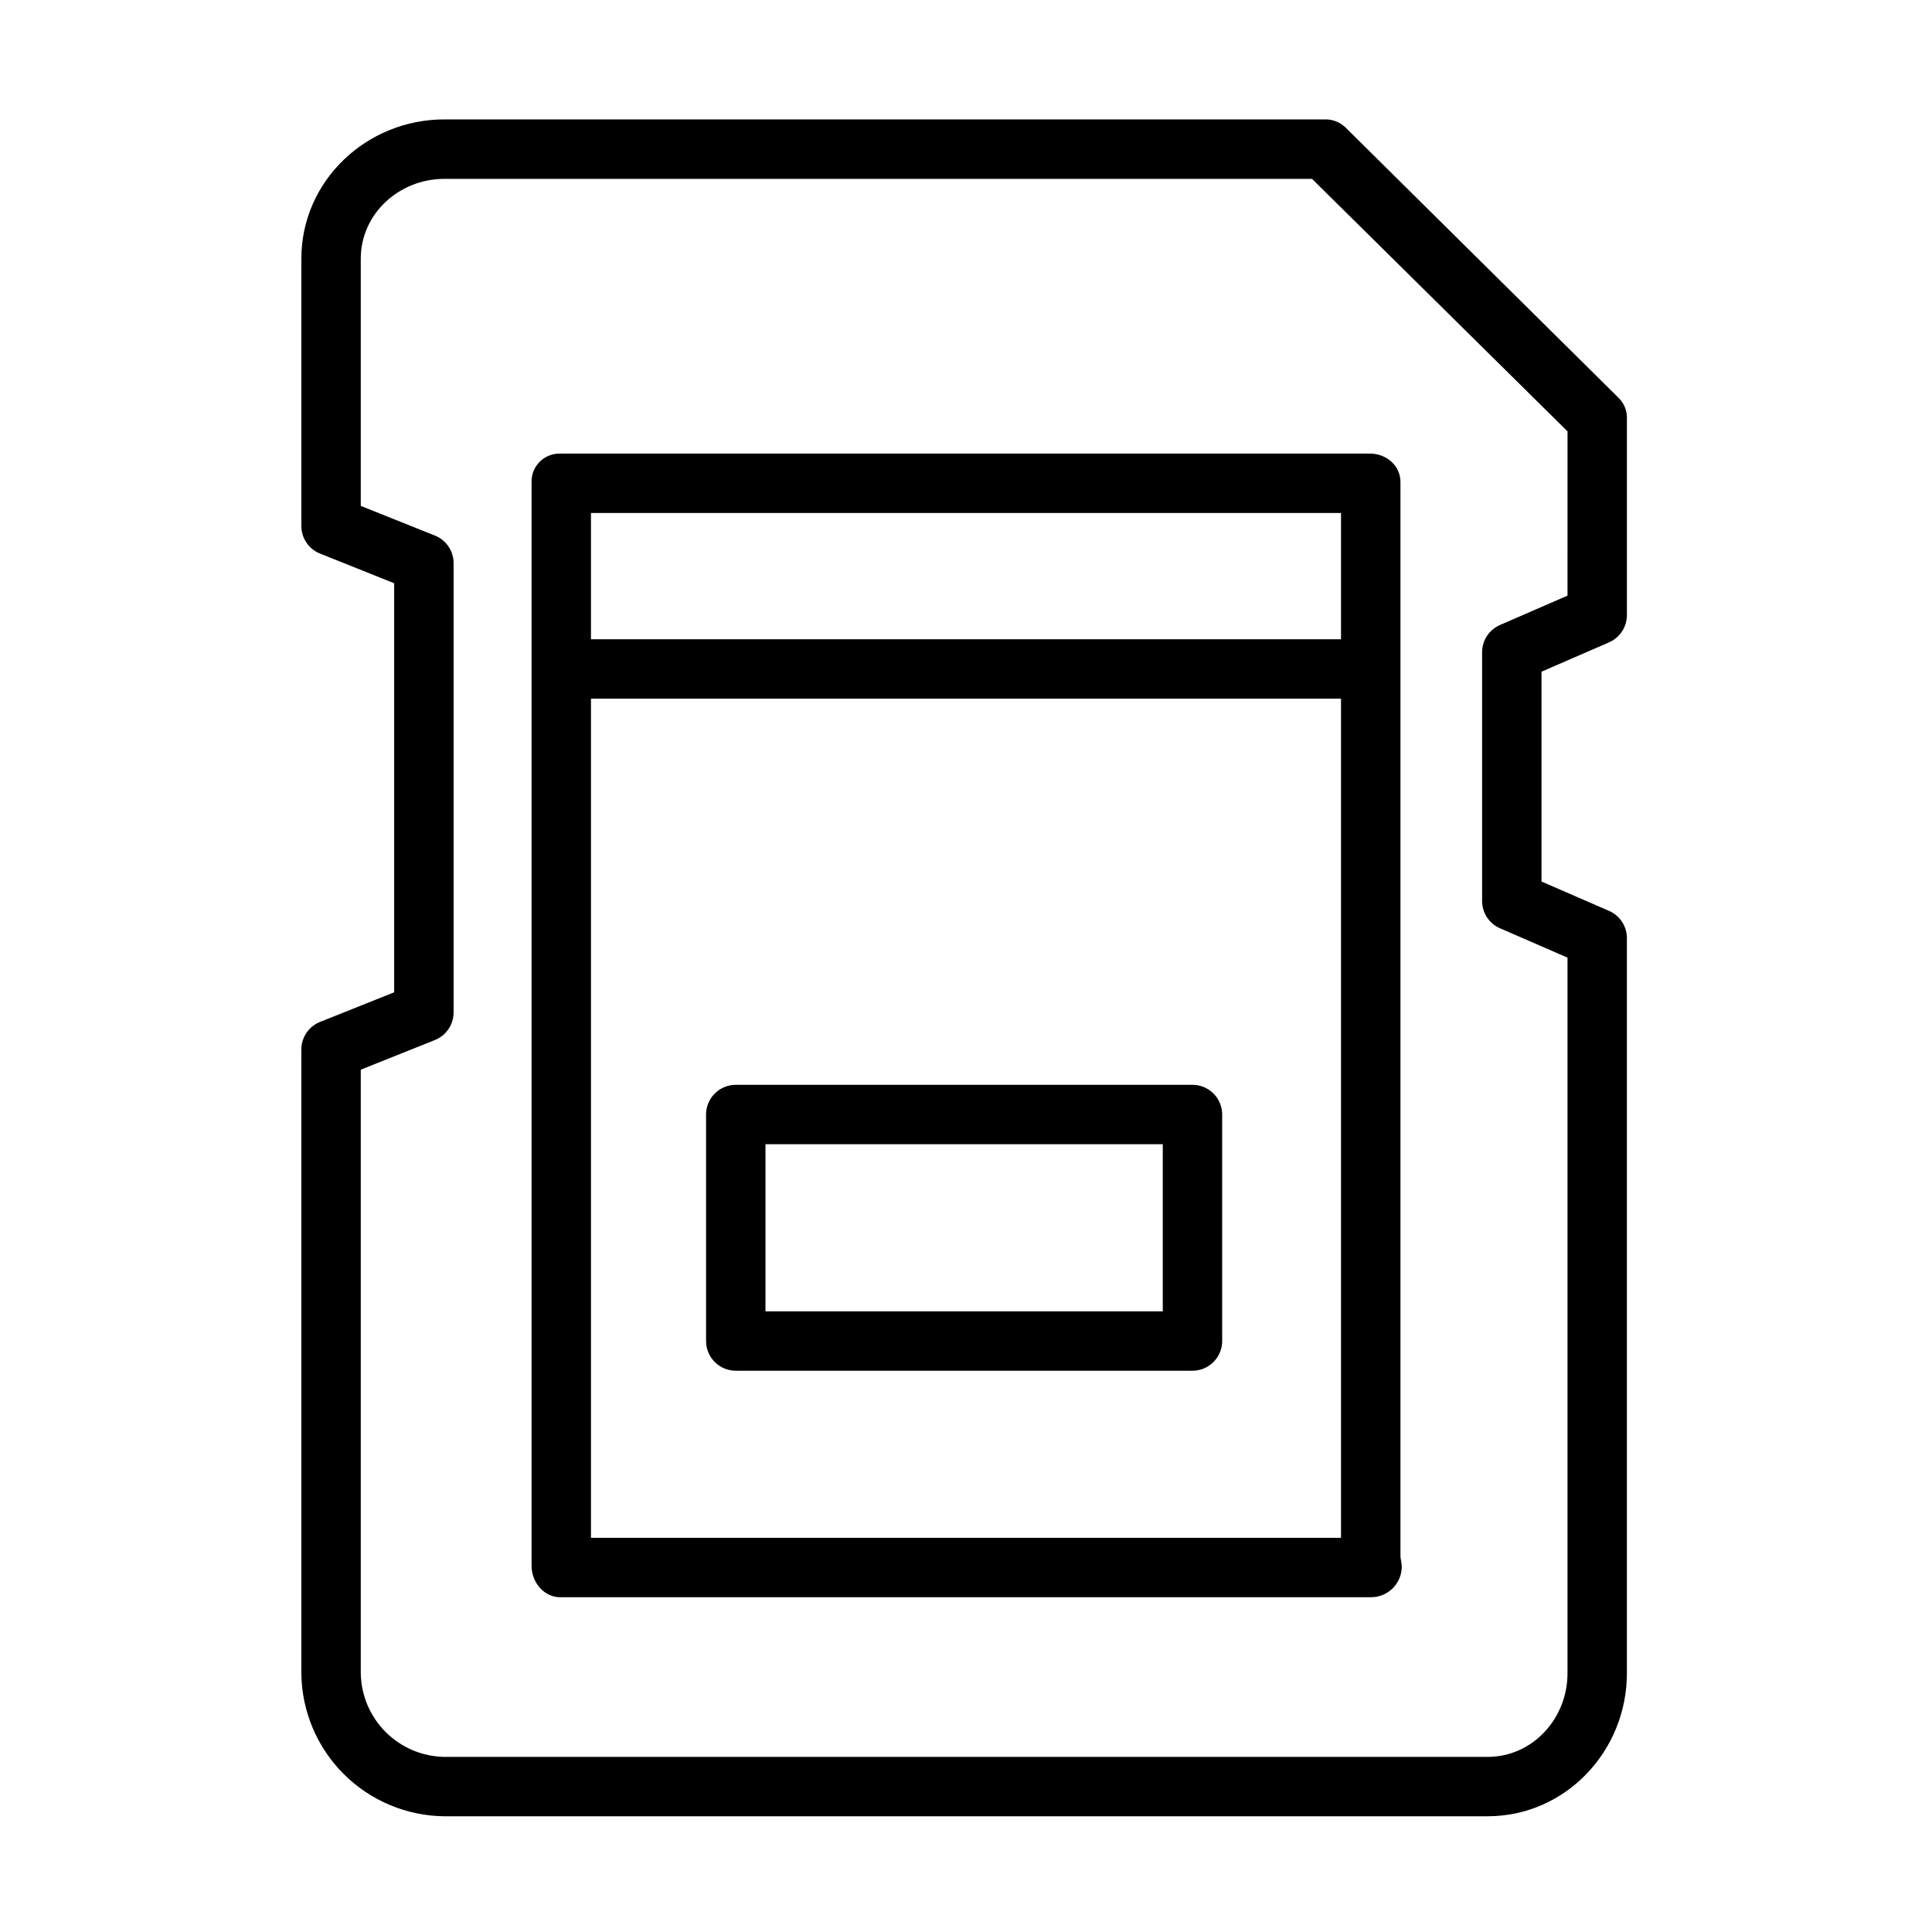 <?xml version="1.0" encoding="UTF-8"?>
<!-- Uploaded to: ICON Repo, www.svgrepo.com, Generator: ICON Repo Mixer Tools -->
<svg fill="#000000" width="800px" height="800px" version="1.1" viewBox="144 144 512 512" xmlns="http://www.w3.org/2000/svg">
 <g>
  <path d="m500.46 177.67c-1.5-1.387-3.496-2.117-5.535-2.027h-233.18c-20.617 0-37.883 16.285-37.883 36.902v70.848c0 3.219 1.957 6.113 4.945 7.309l19.652 7.863v108.4l-19.652 7.859c-2.988 1.195-4.945 4.09-4.945 7.309v165.31c0.102 10.02 4.125 19.594 11.207 26.676 7.082 7.082 16.66 11.109 26.676 11.211h276.5c20.617 0 36.898-17.266 36.898-37.883v-194.83l0.004-0.004c0-3.133-1.859-5.969-4.734-7.219l-17.898-7.781v-55.605l17.898-7.781c2.875-1.25 4.734-4.086 4.734-7.219v-51.988c0.09-2.035-0.668-4.016-2.094-5.473zm58.945 124.18-17.898 7.781v0.004c-2.875 1.25-4.734 4.082-4.734 7.219v65.93-0.004c0 3.137 1.859 5.969 4.734 7.219l17.898 7.785v189.67c0 11.938-9.219 22.141-21.156 22.141h-276.5c-5.84-0.098-11.414-2.461-15.547-6.594-4.129-4.129-6.496-9.703-6.594-15.547v-159.98l19.652-7.859c2.988-1.195 4.949-4.094 4.949-7.312v-119.06c0-3.219-1.961-6.113-4.949-7.309l-19.652-7.863v-65.516c0-11.938 10.203-21.156 22.141-21.156h229.95l67.715 66.922z"/>
  <path d="m284.87 271.75v287.21c0 4.348 3.266 8.324 7.613 8.324l215.03-0.004c4.414-0.094 7.945-3.684 7.973-8.098 0-0.918-0.352-2.023-0.352-2.844v-284.59c0-4.348-3.711-7.539-8.059-7.539h-214.59c-2.027-0.066-3.988 0.707-5.43 2.133-1.438 1.426-2.231 3.379-2.184 5.406zm15.742 279.79v-222.39h198.77v222.39zm198.77-271.59v33.457h-198.77v-33.457z"/>
  <path d="m467.89 439.36c0-2.09-0.828-4.09-2.305-5.566-1.477-1.477-3.481-2.305-5.566-2.305h-121.03c-4.348 0-7.875 3.523-7.875 7.871v60.023c0 2.086 0.832 4.09 2.309 5.566 1.473 1.477 3.477 2.305 5.566 2.305h121.03c2.086 0 4.09-0.828 5.566-2.305 1.477-1.477 2.305-3.481 2.305-5.566zm-15.742 52.152h-105.29v-44.281h105.29z"/>
 </g>
</svg>